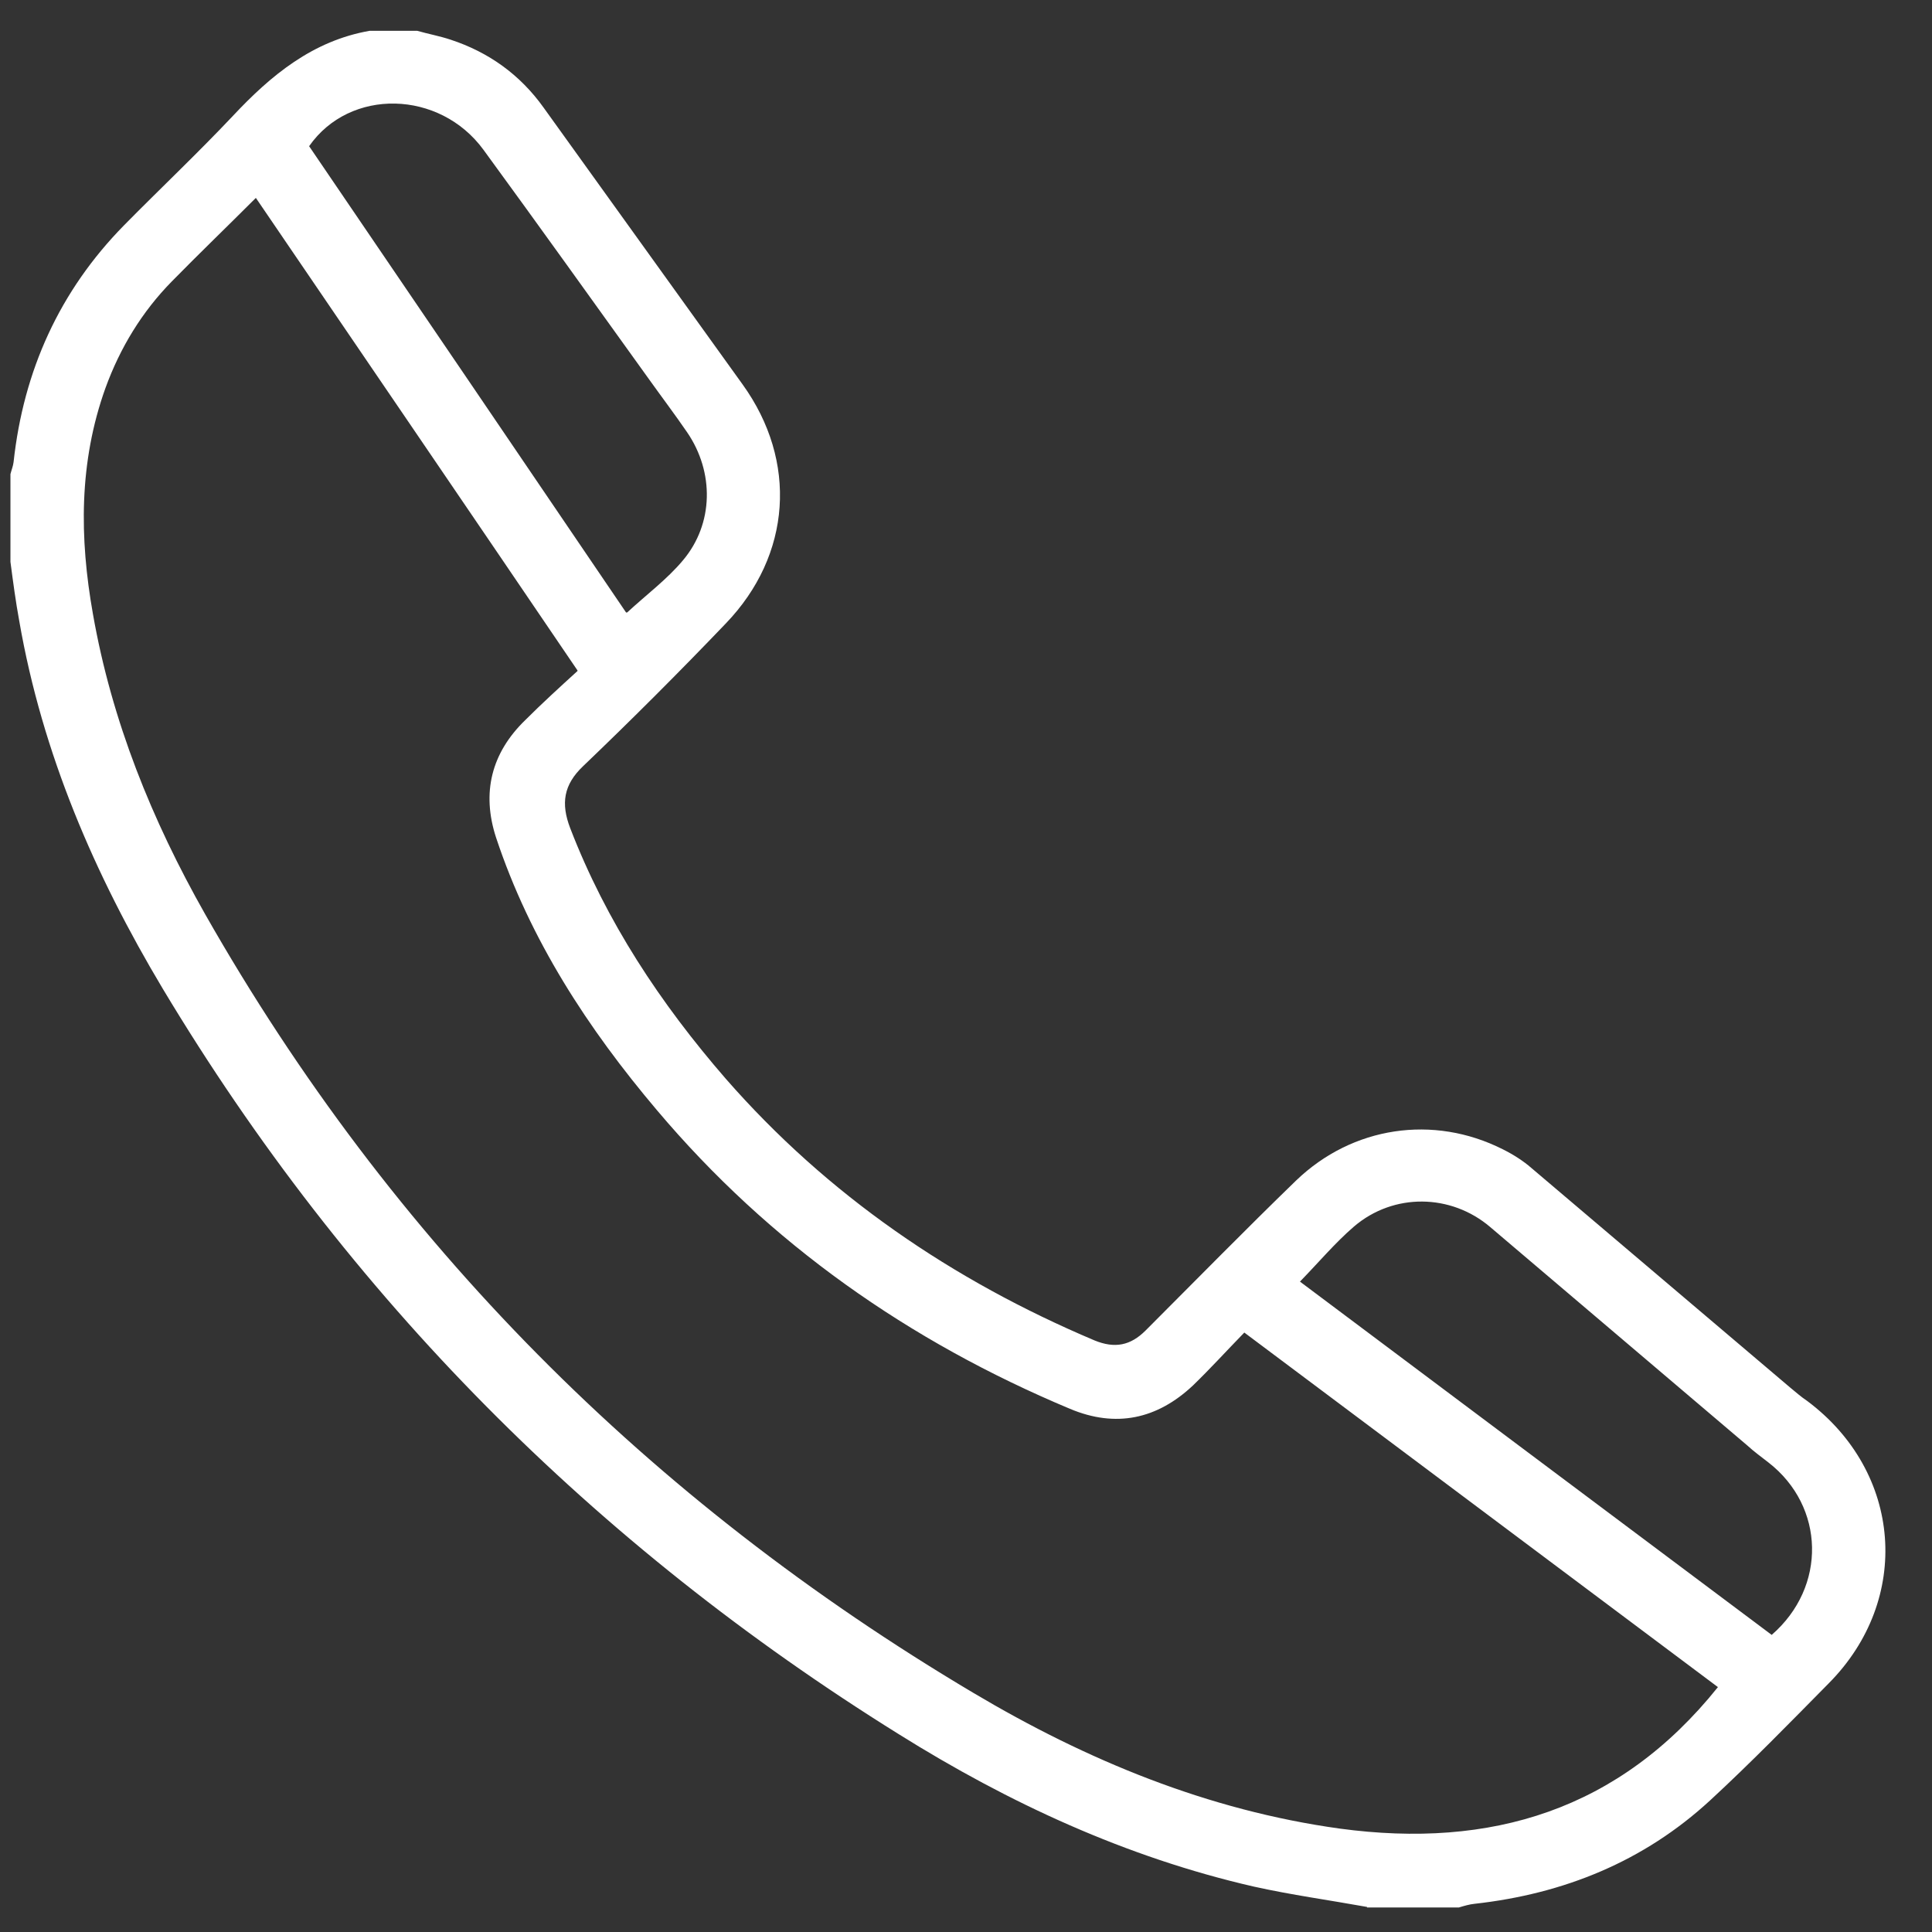 <svg width="37" height="37" viewBox="0 0 37 37" fill="none" xmlns="http://www.w3.org/2000/svg">
<rect x="0" y="0" width="37" height="37" fill="#333333" stroke="none"/>
<path d="M26.18 36.52C25.46 36.39 24.73 36.29 24.01 36.13C21.57 35.57 19.32 34.53 17.21 33.21C11.38 29.58 6.66 24.84 3.12 18.94C1.81 16.75 0.81 14.43 0.37 11.9C0.3 11.52 0.25 11.14 0.2 10.76C0.2 10.2 0.2 9.64 0.2 9.08C0.22 9 0.25 8.93 0.26 8.85C0.45 7.1 1.14 5.57 2.38 4.31C3.07 3.61 3.78 2.94 4.46 2.22C5.19 1.44 5.99 0.78 7.08 0.59C7.38 0.59 7.69 0.59 7.99 0.59C8.2 0.65 8.42 0.69 8.63 0.76C9.36 1 9.96 1.43 10.41 2.06C11.68 3.83 12.95 5.59 14.22 7.36C15.28 8.83 15.16 10.63 13.9 11.94C13.01 12.87 12.1 13.78 11.17 14.67C10.79 15.03 10.74 15.39 10.92 15.86C11.61 17.65 12.65 19.22 13.9 20.66C15.85 22.89 18.24 24.52 20.96 25.67C21.35 25.83 21.65 25.77 21.94 25.48C22.9 24.52 23.85 23.55 24.82 22.61C25.9 21.57 27.45 21.34 28.78 22.01C28.98 22.11 29.17 22.23 29.33 22.37C30.98 23.77 32.63 25.17 34.28 26.57C34.39 26.66 34.49 26.75 34.61 26.83C36.43 28.19 36.62 30.63 35.02 32.24C34.27 33 33.53 33.76 32.75 34.48C31.48 35.65 29.95 36.27 28.24 36.46C28.14 36.47 28.04 36.5 27.94 36.53H26.18V36.52ZM11.06 12.84C8.99 9.79 6.95 6.8 4.9 3.79C4.35 4.34 3.81 4.86 3.29 5.39C2.72 5.97 2.3 6.66 2.02 7.43C1.51 8.85 1.52 10.3 1.78 11.76C2.14 13.81 2.91 15.71 3.93 17.51C7.5 23.79 12.44 28.74 18.64 32.42C20.81 33.71 23.13 34.67 25.66 35.02C28.55 35.41 31.01 34.67 32.9 32.31C29.89 30.06 26.88 27.8 23.83 25.52C23.48 25.88 23.18 26.21 22.85 26.53C22.16 27.18 21.37 27.35 20.49 26.98C17.41 25.69 14.74 23.82 12.58 21.26C11.26 19.7 10.15 18 9.5 16.04C9.22 15.18 9.41 14.42 10.06 13.79C10.38 13.47 10.72 13.16 11.06 12.85V12.84ZM24.89 24.54C27.91 26.8 30.92 29.06 33.93 31.31C34.99 30.39 34.95 28.85 33.87 28.01C33.73 27.9 33.59 27.8 33.46 27.68C31.82 26.29 30.18 24.89 28.54 23.5C27.79 22.86 26.69 22.84 25.93 23.49C25.57 23.8 25.26 24.17 24.89 24.55V24.54ZM12.01 11.73C12.39 11.38 12.78 11.09 13.08 10.73C13.67 10.03 13.68 9.04 13.16 8.28C12.92 7.93 12.67 7.6 12.42 7.25C11.37 5.79 10.32 4.32 9.26 2.87C8.42 1.72 6.7 1.68 5.92 2.8C7.95 5.78 9.98 8.77 11.99 11.73H12.01Z" fill="white"/>
</svg>

